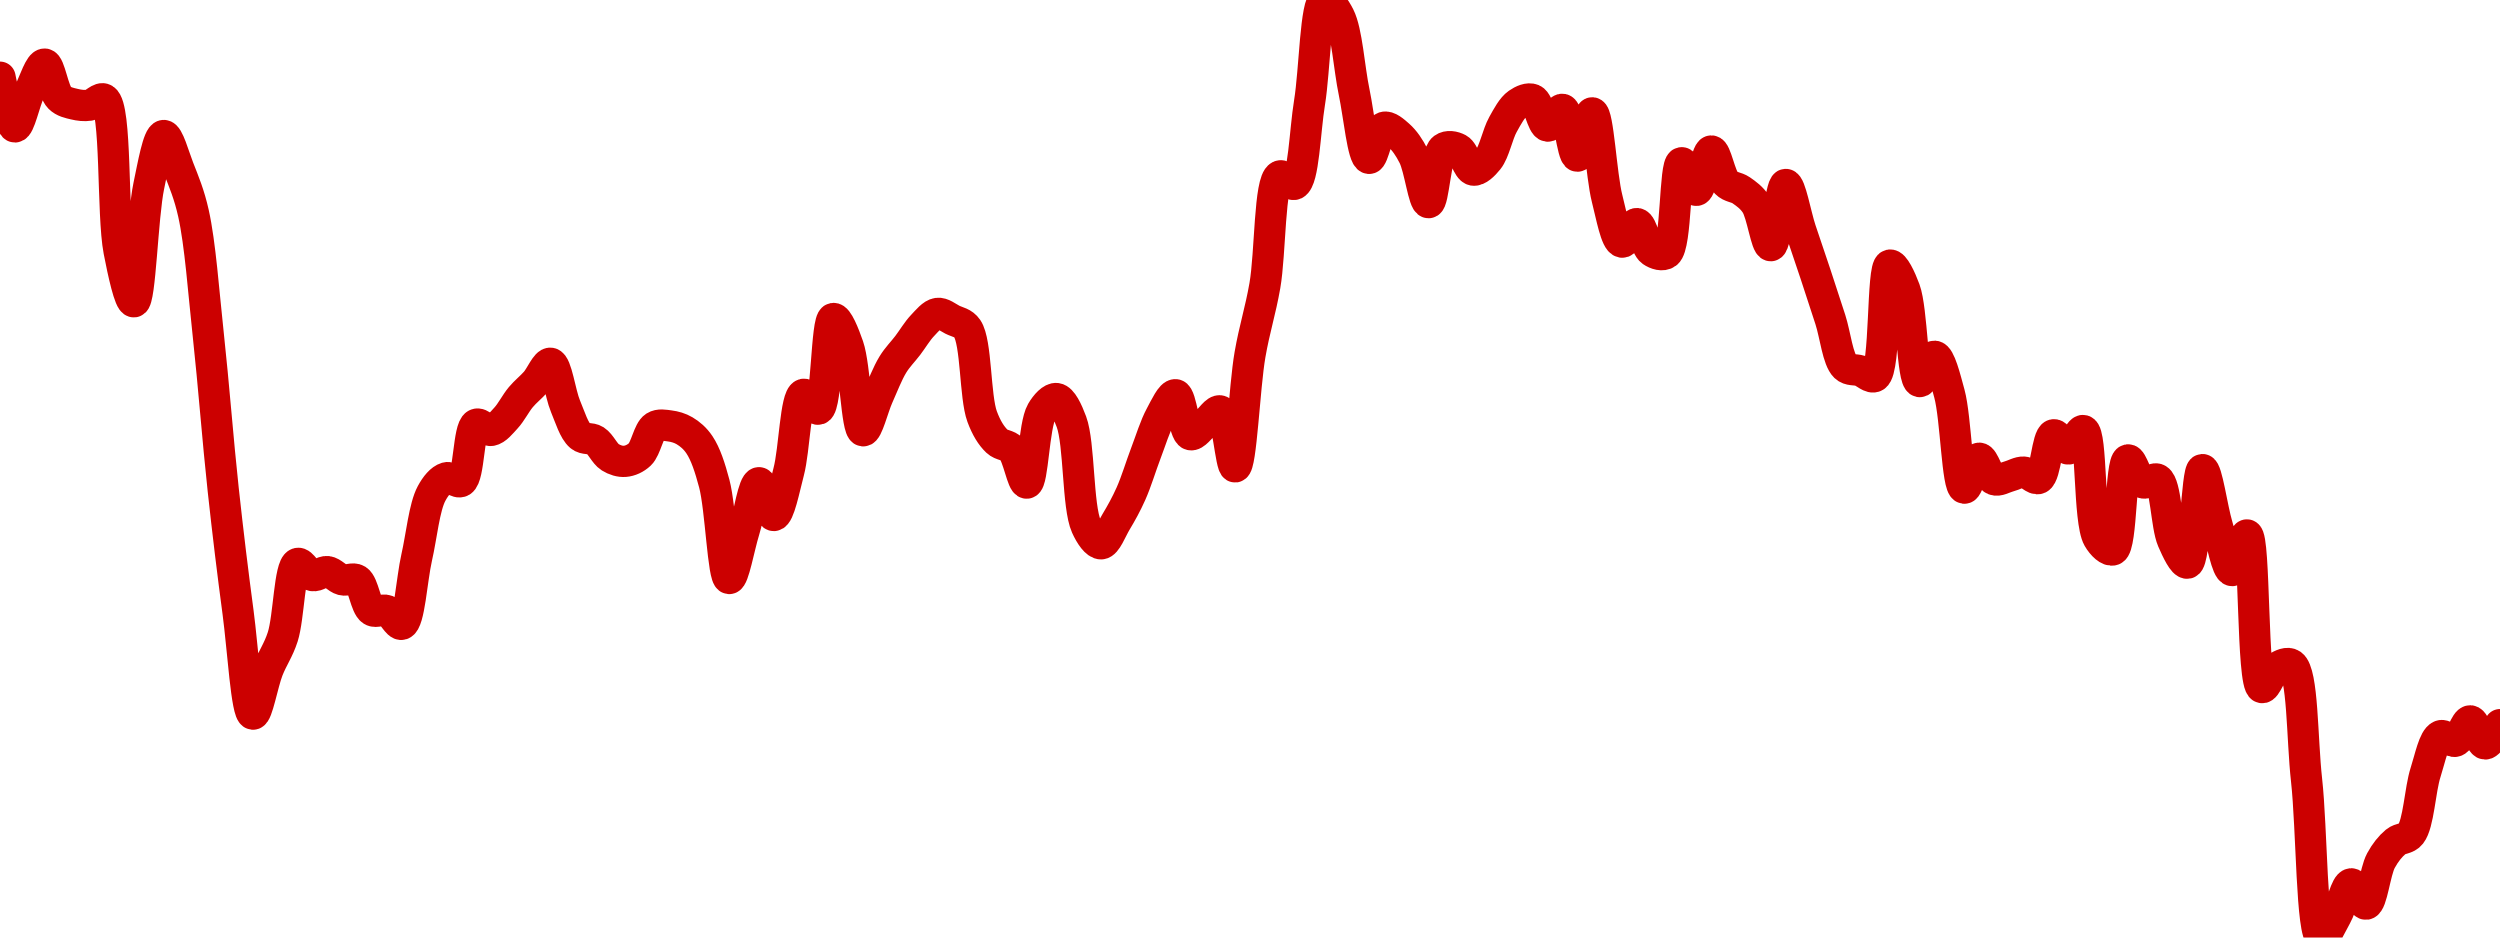 <!-- series7d: [{"tick_date":"2025-05-30 09:00:00","close":"0.01758141"},{"tick_date":"2025-05-30 10:00:00","close":"0.01744529"},{"tick_date":"2025-05-30 11:00:00","close":"0.01754378"},{"tick_date":"2025-05-30 12:00:00","close":"0.01761733"},{"tick_date":"2025-05-30 13:00:00","close":"0.01752534"},{"tick_date":"2025-05-30 14:00:00","close":"0.01750762"},{"tick_date":"2025-05-30 15:00:00","close":"0.01750477"},{"tick_date":"2025-05-30 16:00:00","close":"0.01752104"},{"tick_date":"2025-05-30 17:00:00","close":"0.01710579"},{"tick_date":"2025-05-30 18:00:00","close":"0.01696662"},{"tick_date":"2025-05-30 19:00:00","close":"0.01728408"},{"tick_date":"2025-05-30 20:00:00","close":"0.01742182"},{"tick_date":"2025-05-30 21:00:00","close":"0.01733223"},{"tick_date":"2025-05-30 22:00:00","close":"0.01720902"},{"tick_date":"2025-05-30 23:00:00","close":"0.01687472"},{"tick_date":"2025-05-31 00:00:00","close":"0.01645204"},{"tick_date":"2025-05-31 01:00:00","close":"0.01611573"},{"tick_date":"2025-05-31 02:00:00","close":"0.01583779"},{"tick_date":"2025-05-31 03:00:00","close":"0.01595883"},{"tick_date":"2025-05-31 04:00:00","close":"0.01604942"},{"tick_date":"2025-05-31 05:00:00","close":"0.01625031"},{"tick_date":"2025-05-31 06:00:00","close":"0.01621704"},{"tick_date":"2025-05-31 07:00:00","close":"0.01622796"},{"tick_date":"2025-05-31 08:00:00","close":"0.01620557"},{"tick_date":"2025-05-31 09:00:00","close":"0.01620485"},{"tick_date":"2025-05-31 10:00:00","close":"0.0161217"},{"tick_date":"2025-05-31 11:00:00","close":"0.01612124"},{"tick_date":"2025-05-31 12:00:00","close":"0.01608374"},{"tick_date":"2025-05-31 13:00:00","close":"0.01626652"},{"tick_date":"2025-05-31 14:00:00","close":"0.01644169"},{"tick_date":"2025-05-31 15:00:00","close":"0.01648486"},{"tick_date":"2025-05-31 16:00:00","close":"0.01647506"},{"tick_date":"2025-05-31 17:00:00","close":"0.01663109"},{"tick_date":"2025-05-31 18:00:00","close":"0.01661452"},{"tick_date":"2025-05-31 19:00:00","close":"0.0166484"},{"tick_date":"2025-05-31 20:00:00","close":"0.01670559"},{"tick_date":"2025-05-31 21:00:00","close":"0.01674708"},{"tick_date":"2025-05-31 22:00:00","close":"0.01679835"},{"tick_date":"2025-05-31 23:00:00","close":"0.01668077"},{"tick_date":"2025-06-01 00:00:00","close":"0.01659906"},{"tick_date":"2025-06-01 01:00:00","close":"0.01658692"},{"tick_date":"2025-06-01 02:00:00","close":"0.01654118"},{"tick_date":"2025-06-01 03:00:00","close":"0.01652984"},{"tick_date":"2025-06-01 04:00:00","close":"0.01654894"},{"tick_date":"2025-06-01 05:00:00","close":"0.01662444"},{"tick_date":"2025-06-01 06:00:00","close":"0.01662683"},{"tick_date":"2025-06-01 07:00:00","close":"0.01661356"},{"tick_date":"2025-06-01 08:00:00","close":"0.0165753"},{"tick_date":"2025-06-01 09:00:00","close":"0.01646878"},{"tick_date":"2025-06-01 10:00:00","close":"0.01620905"},{"tick_date":"2025-06-01 11:00:00","close":"0.01633953"},{"tick_date":"2025-06-01 12:00:00","close":"0.01647128"},{"tick_date":"2025-06-01 13:00:00","close":"0.01638154"},{"tick_date":"2025-06-01 14:00:00","close":"0.01650135"},{"tick_date":"2025-06-01 15:00:00","close":"0.01671329"},{"tick_date":"2025-06-01 16:00:00","close":"0.01667268"},{"tick_date":"2025-06-01 17:00:00","close":"0.0169209"},{"tick_date":"2025-06-01 18:00:00","close":"0.01684492"},{"tick_date":"2025-06-01 19:00:00","close":"0.01661343"},{"tick_date":"2025-06-01 20:00:00","close":"0.01670733"},{"tick_date":"2025-06-01 21:00:00","close":"0.01679474"},{"tick_date":"2025-06-01 22:00:00","close":"0.01684713"},{"tick_date":"2025-06-01 23:00:00","close":"0.01690185"},{"tick_date":"2025-06-02 00:00:00","close":"0.01693485"},{"tick_date":"2025-06-02 01:00:00","close":"0.01691755"},{"tick_date":"2025-06-02 02:00:00","close":"0.01689305"},{"tick_date":"2025-06-02 03:00:00","close":"0.01665238"},{"tick_date":"2025-06-02 04:00:00","close":"0.01658462"},{"tick_date":"2025-06-02 05:00:00","close":"0.01656286"},{"tick_date":"2025-06-02 06:00:00","close":"0.01647023"},{"tick_date":"2025-06-02 07:00:00","close":"0.01666583"},{"tick_date":"2025-06-02 08:00:00","close":"0.01670172"},{"tick_date":"2025-06-02 09:00:00","close":"0.01663821"},{"tick_date":"2025-06-02 10:00:00","close":"0.0163521"},{"tick_date":"2025-06-02 11:00:00","close":"0.01630409"},{"tick_date":"2025-06-02 12:00:00","close":"0.01636423"},{"tick_date":"2025-06-02 13:00:00","close":"0.01644121"},{"tick_date":"2025-06-02 14:00:00","close":"0.0165519"},{"tick_date":"2025-06-02 15:00:00","close":"0.01665501"},{"tick_date":"2025-06-02 16:00:00","close":"0.01671217"},{"tick_date":"2025-06-02 17:00:00","close":"0.01660279"},{"tick_date":"2025-06-02 18:00:00","close":"0.01663404"},{"tick_date":"2025-06-02 19:00:00","close":"0.01666782"},{"tick_date":"2025-06-02 20:00:00","close":"0.01651463"},{"tick_date":"2025-06-02 21:00:00","close":"0.01682192"},{"tick_date":"2025-06-02 22:00:00","close":"0.01701088"},{"tick_date":"2025-06-02 23:00:00","close":"0.01731093"},{"tick_date":"2025-06-03 00:00:00","close":"0.01728836"},{"tick_date":"2025-06-03 01:00:00","close":"0.01751206"},{"tick_date":"2025-06-03 02:00:00","close":"0.01779276"},{"tick_date":"2025-06-03 03:00:00","close":"0.01774804"},{"tick_date":"2025-06-03 04:00:00","close":"0.01753999"},{"tick_date":"2025-06-03 05:00:00","close":"0.01735925"},{"tick_date":"2025-06-03 06:00:00","close":"0.0174442"},{"tick_date":"2025-06-03 07:00:00","close":"0.01742212"},{"tick_date":"2025-06-03 08:00:00","close":"0.0173652"},{"tick_date":"2025-06-03 09:00:00","close":"0.01723802"},{"tick_date":"2025-06-03 10:00:00","close":"0.01738636"},{"tick_date":"2025-06-03 11:00:00","close":"0.01738503"},{"tick_date":"2025-06-03 12:00:00","close":"0.0173271"},{"tick_date":"2025-06-03 13:00:00","close":"0.01735597"},{"tick_date":"2025-06-03 14:00:00","close":"0.01745195"},{"tick_date":"2025-06-03 15:00:00","close":"0.01750929"},{"tick_date":"2025-06-03 16:00:00","close":"0.0175203"},{"tick_date":"2025-06-03 17:00:00","close":"0.01744751"},{"tick_date":"2025-06-03 18:00:00","close":"0.01749343"},{"tick_date":"2025-06-03 19:00:00","close":"0.01736532"},{"tick_date":"2025-06-03 20:00:00","close":"0.01748383"},{"tick_date":"2025-06-03 21:00:00","close":"0.01724885"},{"tick_date":"2025-06-03 22:00:00","close":"0.01712989"},{"tick_date":"2025-06-03 23:00:00","close":"0.01718073"},{"tick_date":"2025-06-04 00:00:00","close":"0.01710511"},{"tick_date":"2025-06-04 01:00:00","close":"0.01709966"},{"tick_date":"2025-06-04 02:00:00","close":"0.01734729"},{"tick_date":"2025-06-04 03:00:00","close":"0.01727171"},{"tick_date":"2025-06-04 04:00:00","close":"0.01737944"},{"tick_date":"2025-06-04 05:00:00","close":"0.01729207"},{"tick_date":"2025-06-04 06:00:00","close":"0.01727207"},{"tick_date":"2025-06-04 07:00:00","close":"0.0172338"},{"tick_date":"2025-06-04 08:00:00","close":"0.01712021"},{"tick_date":"2025-06-04 09:00:00","close":"0.01728782"},{"tick_date":"2025-06-04 10:00:00","close":"0.01716346"},{"tick_date":"2025-06-04 11:00:00","close":"0.0170426"},{"tick_date":"2025-06-04 12:00:00","close":"0.01691788"},{"tick_date":"2025-06-04 13:00:00","close":"0.0167889"},{"tick_date":"2025-06-04 14:00:00","close":"0.01677775"},{"tick_date":"2025-06-04 15:00:00","close":"0.01676235"},{"tick_date":"2025-06-04 16:00:00","close":"0.01706704"},{"tick_date":"2025-06-04 17:00:00","close":"0.01699996"},{"tick_date":"2025-06-04 18:00:00","close":"0.01674819"},{"tick_date":"2025-06-04 19:00:00","close":"0.01681761"},{"tick_date":"2025-06-04 20:00:00","close":"0.01671503"},{"tick_date":"2025-06-04 21:00:00","close":"0.01645641"},{"tick_date":"2025-06-04 22:00:00","close":"0.01653839"},{"tick_date":"2025-06-04 23:00:00","close":"0.01647971"},{"tick_date":"2025-06-05 00:00:00","close":"0.0164886"},{"tick_date":"2025-06-05 01:00:00","close":"0.01650028"},{"tick_date":"2025-06-05 02:00:00","close":"0.01648305"},{"tick_date":"2025-06-05 03:00:00","close":"0.0166025"},{"tick_date":"2025-06-05 04:00:00","close":"0.01656364"},{"tick_date":"2025-06-05 05:00:00","close":"0.01661411"},{"tick_date":"2025-06-05 06:00:00","close":"0.01631971"},{"tick_date":"2025-06-05 07:00:00","close":"0.01628757"},{"tick_date":"2025-06-05 08:00:00","close":"0.01653376"},{"tick_date":"2025-06-05 09:00:00","close":"0.01647106"},{"tick_date":"2025-06-05 10:00:00","close":"0.01648034"},{"tick_date":"2025-06-05 11:00:00","close":"0.01631344"},{"tick_date":"2025-06-05 12:00:00","close":"0.01625112"},{"tick_date":"2025-06-05 13:00:00","close":"0.01650729"},{"tick_date":"2025-06-05 14:00:00","close":"0.01635323"},{"tick_date":"2025-06-05 15:00:00","close":"0.01623083"},{"tick_date":"2025-06-05 16:00:00","close":"0.01632834"},{"tick_date":"2025-06-05 17:00:00","close":"0.01591052"},{"tick_date":"2025-06-05 18:00:00","close":"0.01596503"},{"tick_date":"2025-06-05 19:00:00","close":"0.01597327"},{"tick_date":"2025-06-05 20:00:00","close":"0.01565773"},{"tick_date":"2025-06-05 21:00:00","close":"0.01522632"},{"tick_date":"2025-06-05 22:00:00","close":"0.01528585"},{"tick_date":"2025-06-05 23:00:00","close":"0.01537323"},{"tick_date":"2025-06-06 00:00:00","close":"0.01531763"},{"tick_date":"2025-06-06 01:00:00","close":"0.01543689"},{"tick_date":"2025-06-06 02:00:00","close":"0.01548849"},{"tick_date":"2025-06-06 03:00:00","close":"0.0155097"},{"tick_date":"2025-06-06 04:00:00","close":"0.01567854"},{"tick_date":"2025-06-06 05:00:00","close":"0.01577846"},{"tick_date":"2025-06-06 06:00:00","close":"0.01576354"},{"tick_date":"2025-06-06 07:00:00","close":"0.01581937"},{"tick_date":"2025-06-06 08:00:00","close":"0.01575618"},{"tick_date":"2025-06-06 09:00:00","close":"0.01580902"}] -->

<svg width="160" height="60" viewBox="0 0 160 60" xmlns="http://www.w3.org/2000/svg">
  <defs>
    <linearGradient id="grad-area" x1="0" y1="0" x2="0" y2="1">
      <stop offset="0%" stop-color="rgba(255,82,82,.2)" />
      <stop offset="100%" stop-color="rgba(0,0,0,0)" />
    </linearGradient>
  </defs>

  <path d="M0,4.941C0,4.941,0.609,8.106,0.952,8.123C1.25,8.139,1.566,6.524,1.905,5.821C2.206,5.197,2.553,4.088,2.857,4.101C3.19,4.116,3.396,5.841,3.81,6.252C4.084,6.525,4.437,6.587,4.762,6.666C5.073,6.742,5.402,6.782,5.714,6.733C6.038,6.682,6.402,6.191,6.667,6.352C7.484,6.85,7.163,13.703,7.619,16.06C7.888,17.45,8.296,19.336,8.571,19.314C8.981,19.282,9.113,13.844,9.524,11.892C9.799,10.585,10.123,8.697,10.476,8.672C10.769,8.652,11.13,10.004,11.429,10.767C11.771,11.642,12.11,12.435,12.381,13.647C12.818,15.599,13.032,18.703,13.333,21.463C13.671,24.562,13.948,28.24,14.286,31.344C14.587,34.117,14.904,36.713,15.238,39.207C15.542,41.478,15.781,45.668,16.19,45.705C16.466,45.729,16.803,43.742,17.143,42.875C17.443,42.11,17.817,41.62,18.095,40.757C18.494,39.517,18.525,36.247,19.048,36.06C19.312,35.966,19.663,36.766,20,36.838C20.302,36.903,20.642,36.545,20.952,36.583C21.278,36.622,21.576,37.019,21.905,37.106C22.212,37.188,22.582,36.948,22.857,37.123C23.271,37.387,23.395,38.806,23.81,39.067C24.084,39.241,24.465,38.96,24.762,39.078C25.108,39.215,25.448,40.038,25.714,39.955C26.204,39.801,26.346,37.09,26.667,35.681C26.981,34.301,27.152,32.456,27.619,31.586C27.887,31.086,28.221,30.681,28.571,30.577C28.866,30.489,29.259,30.965,29.524,30.806C30.044,30.495,29.968,27.413,30.476,27.158C30.742,27.025,31.125,27.593,31.429,27.546C31.762,27.494,32.083,27.075,32.381,26.754C32.724,26.384,32.999,25.815,33.333,25.417C33.637,25.054,33.977,24.796,34.286,24.447C34.613,24.076,34.957,23.2,35.238,23.248C35.625,23.314,35.844,25.174,36.19,25.997C36.487,26.702,36.738,27.566,37.143,27.907C37.419,28.14,37.802,28.004,38.095,28.191C38.447,28.415,38.695,29.04,39.048,29.26C39.341,29.443,39.687,29.552,40,29.525C40.323,29.498,40.672,29.344,40.952,29.079C41.34,28.713,41.503,27.57,41.905,27.314C42.182,27.137,42.543,27.217,42.857,27.258C43.179,27.299,43.511,27.391,43.81,27.568C44.151,27.77,44.484,28.048,44.762,28.463C45.159,29.055,45.44,29.923,45.714,30.953C46.131,32.517,46.278,36.996,46.667,37.025C46.947,37.046,47.302,34.994,47.619,33.975C47.937,32.951,48.223,30.917,48.571,30.894C48.866,30.876,49.224,33.007,49.524,32.992C49.864,32.976,50.191,31.269,50.476,30.191C50.849,28.785,50.915,25.395,51.429,25.237C51.694,25.155,52.117,26.271,52.381,26.186C52.933,26.008,52.874,20.459,53.333,20.383C53.602,20.338,54.015,21.378,54.286,22.159C54.732,23.449,54.822,27.522,55.238,27.571C55.513,27.604,55.868,26.092,56.19,25.376C56.503,24.68,56.79,23.91,57.143,23.332C57.436,22.853,57.78,22.522,58.095,22.108C58.415,21.687,58.706,21.184,59.048,20.828C59.347,20.517,59.668,20.103,60,20.057C60.305,20.014,60.64,20.302,60.952,20.461C61.276,20.626,61.642,20.648,61.905,21.034C62.501,21.908,62.387,25.389,62.857,26.661C63.125,27.384,63.437,27.89,63.81,28.245C64.095,28.516,64.486,28.456,64.762,28.753C65.17,29.194,65.435,30.948,65.714,30.919C66.107,30.878,66.158,27.221,66.667,26.346C66.932,25.89,67.324,25.466,67.619,25.507C67.967,25.556,68.306,26.279,68.571,26.992C69.09,28.387,68.959,32.425,69.524,33.681C69.787,34.267,70.169,34.82,70.476,34.803C70.806,34.785,71.124,33.904,71.429,33.397C71.762,32.843,72.084,32.263,72.381,31.597C72.726,30.823,73.011,29.855,73.333,29.01C73.646,28.19,73.923,27.267,74.286,26.599C74.574,26.068,74.952,25.225,75.238,25.263C75.607,25.312,75.776,27.701,76.19,27.82C76.465,27.899,76.828,27.341,77.143,27.089C77.463,26.834,77.827,26.214,78.095,26.3C78.56,26.448,78.768,29.899,79.048,29.881C79.439,29.856,79.635,24.796,80,22.697C80.288,21.04,80.663,19.928,80.952,18.279C81.314,16.216,81.234,11.601,81.905,11.265C82.168,11.133,82.594,11.917,82.857,11.792C83.439,11.517,83.508,8.407,83.81,6.562C84.147,4.502,84.191,0.175,84.762,0C85.025,-0.081,85.448,0.517,85.714,1.045C86.212,2.035,86.338,4.347,86.667,5.909C86.974,7.37,87.227,10.091,87.619,10.135C87.899,10.167,88.174,8.278,88.571,8.149C88.85,8.059,89.233,8.408,89.524,8.665C89.881,8.981,90.196,9.437,90.476,9.996C90.864,10.767,91.122,12.976,91.429,12.969C91.758,12.962,91.866,9.881,92.381,9.501C92.646,9.306,93.049,9.379,93.333,9.532C93.708,9.735,93.935,10.826,94.286,10.887C94.58,10.937,94.961,10.556,95.238,10.212C95.639,9.714,95.835,8.604,96.19,7.968C96.482,7.445,96.773,6.885,97.143,6.627C97.429,6.428,97.816,6.252,98.095,6.37C98.488,6.535,98.702,8.034,99.048,8.071C99.344,8.104,99.724,6.939,100,6.998C100.408,7.085,100.629,9.989,100.952,9.993C101.264,9.997,101.624,7.2,101.905,7.222C102.292,7.253,102.47,11.206,102.857,12.716C103.138,13.812,103.42,15.429,103.81,15.497C104.09,15.546,104.464,14.281,104.762,14.308C105.105,14.34,105.313,15.799,105.714,16.076C105.992,16.268,106.404,16.399,106.667,16.204C107.317,15.723,107.159,10.491,107.619,10.415C107.888,10.37,108.274,12.201,108.571,12.181C108.916,12.159,109.191,9.675,109.524,9.663C109.828,9.651,110.073,11.294,110.476,11.705C110.753,11.988,111.126,11.964,111.429,12.173C111.764,12.405,112.105,12.646,112.381,13.068C112.787,13.687,113.04,15.739,113.333,15.723C113.685,15.705,113.943,11.818,114.286,11.805C114.584,11.793,114.919,13.751,115.238,14.712C115.554,15.661,115.875,16.588,116.19,17.538C116.51,18.501,116.828,19.473,117.143,20.454C117.463,21.449,117.617,23.009,118.095,23.469C118.362,23.726,118.733,23.627,119.048,23.73C119.368,23.834,119.737,24.247,120,24.09C120.7,23.672,120.428,17.076,120.952,16.966C121.217,16.911,121.638,17.81,121.905,18.535C122.386,19.841,122.381,24.332,122.857,24.421C123.125,24.471,123.513,22.775,123.81,22.798C124.156,22.824,124.488,24.196,124.762,25.196C125.183,26.736,125.259,31.172,125.714,31.242C125.984,31.283,126.327,29.35,126.667,29.326C126.967,29.304,127.246,30.551,127.619,30.697C127.904,30.809,128.255,30.569,128.571,30.49C128.89,30.409,129.21,30.197,129.524,30.216C129.845,30.236,130.207,30.74,130.476,30.619C130.931,30.416,131.016,27.928,131.429,27.827C131.704,27.759,132.074,28.755,132.381,28.735C132.71,28.714,133.07,27.482,133.333,27.555C133.898,27.712,133.656,33.339,134.286,34.438C134.549,34.897,134.975,35.291,135.238,35.189C135.816,34.966,135.703,29.536,136.19,29.434C136.457,29.378,136.764,30.746,137.143,30.9C137.426,31.014,137.831,30.519,138.095,30.683C138.631,31.014,138.631,33.623,139.048,34.585C139.322,35.217,139.734,36.098,140,36.042C140.497,35.935,140.586,30.071,140.952,30.053C141.24,30.038,141.569,32.528,141.905,33.654C142.207,34.668,142.522,36.503,142.857,36.516C143.16,36.527,143.545,34.196,143.81,34.236C144.337,34.316,144.109,43.822,144.762,44.004C145.025,44.078,145.347,42.962,145.714,42.73C146.001,42.548,146.403,42.349,146.667,42.537C147.396,43.06,147.323,47.261,147.619,49.914C147.965,53.011,147.927,59.833,148.571,60C148.834,60.068,149.226,59.13,149.524,58.608C149.868,58.005,150.127,56.6,150.476,56.565C150.771,56.536,151.146,57.908,151.429,57.865C151.81,57.807,151.993,55.79,152.381,55.077C152.661,54.562,152.982,54.162,153.333,53.871C153.627,53.628,154.021,53.714,154.286,53.375C154.801,52.716,154.873,50.56,155.238,49.428C155.526,48.535,155.761,47.282,156.19,47.092C156.463,46.971,156.855,47.528,157.143,47.441C157.507,47.33,157.784,46.126,158.095,46.135C158.42,46.145,158.72,47.599,159.048,47.613C159.356,47.626,160,46.377,160,46.377"
        fill="none"
        stroke="#CC0000"
        stroke-width="2"
        stroke-linejoin="round"
        stroke-linecap="round"
        />
</svg>